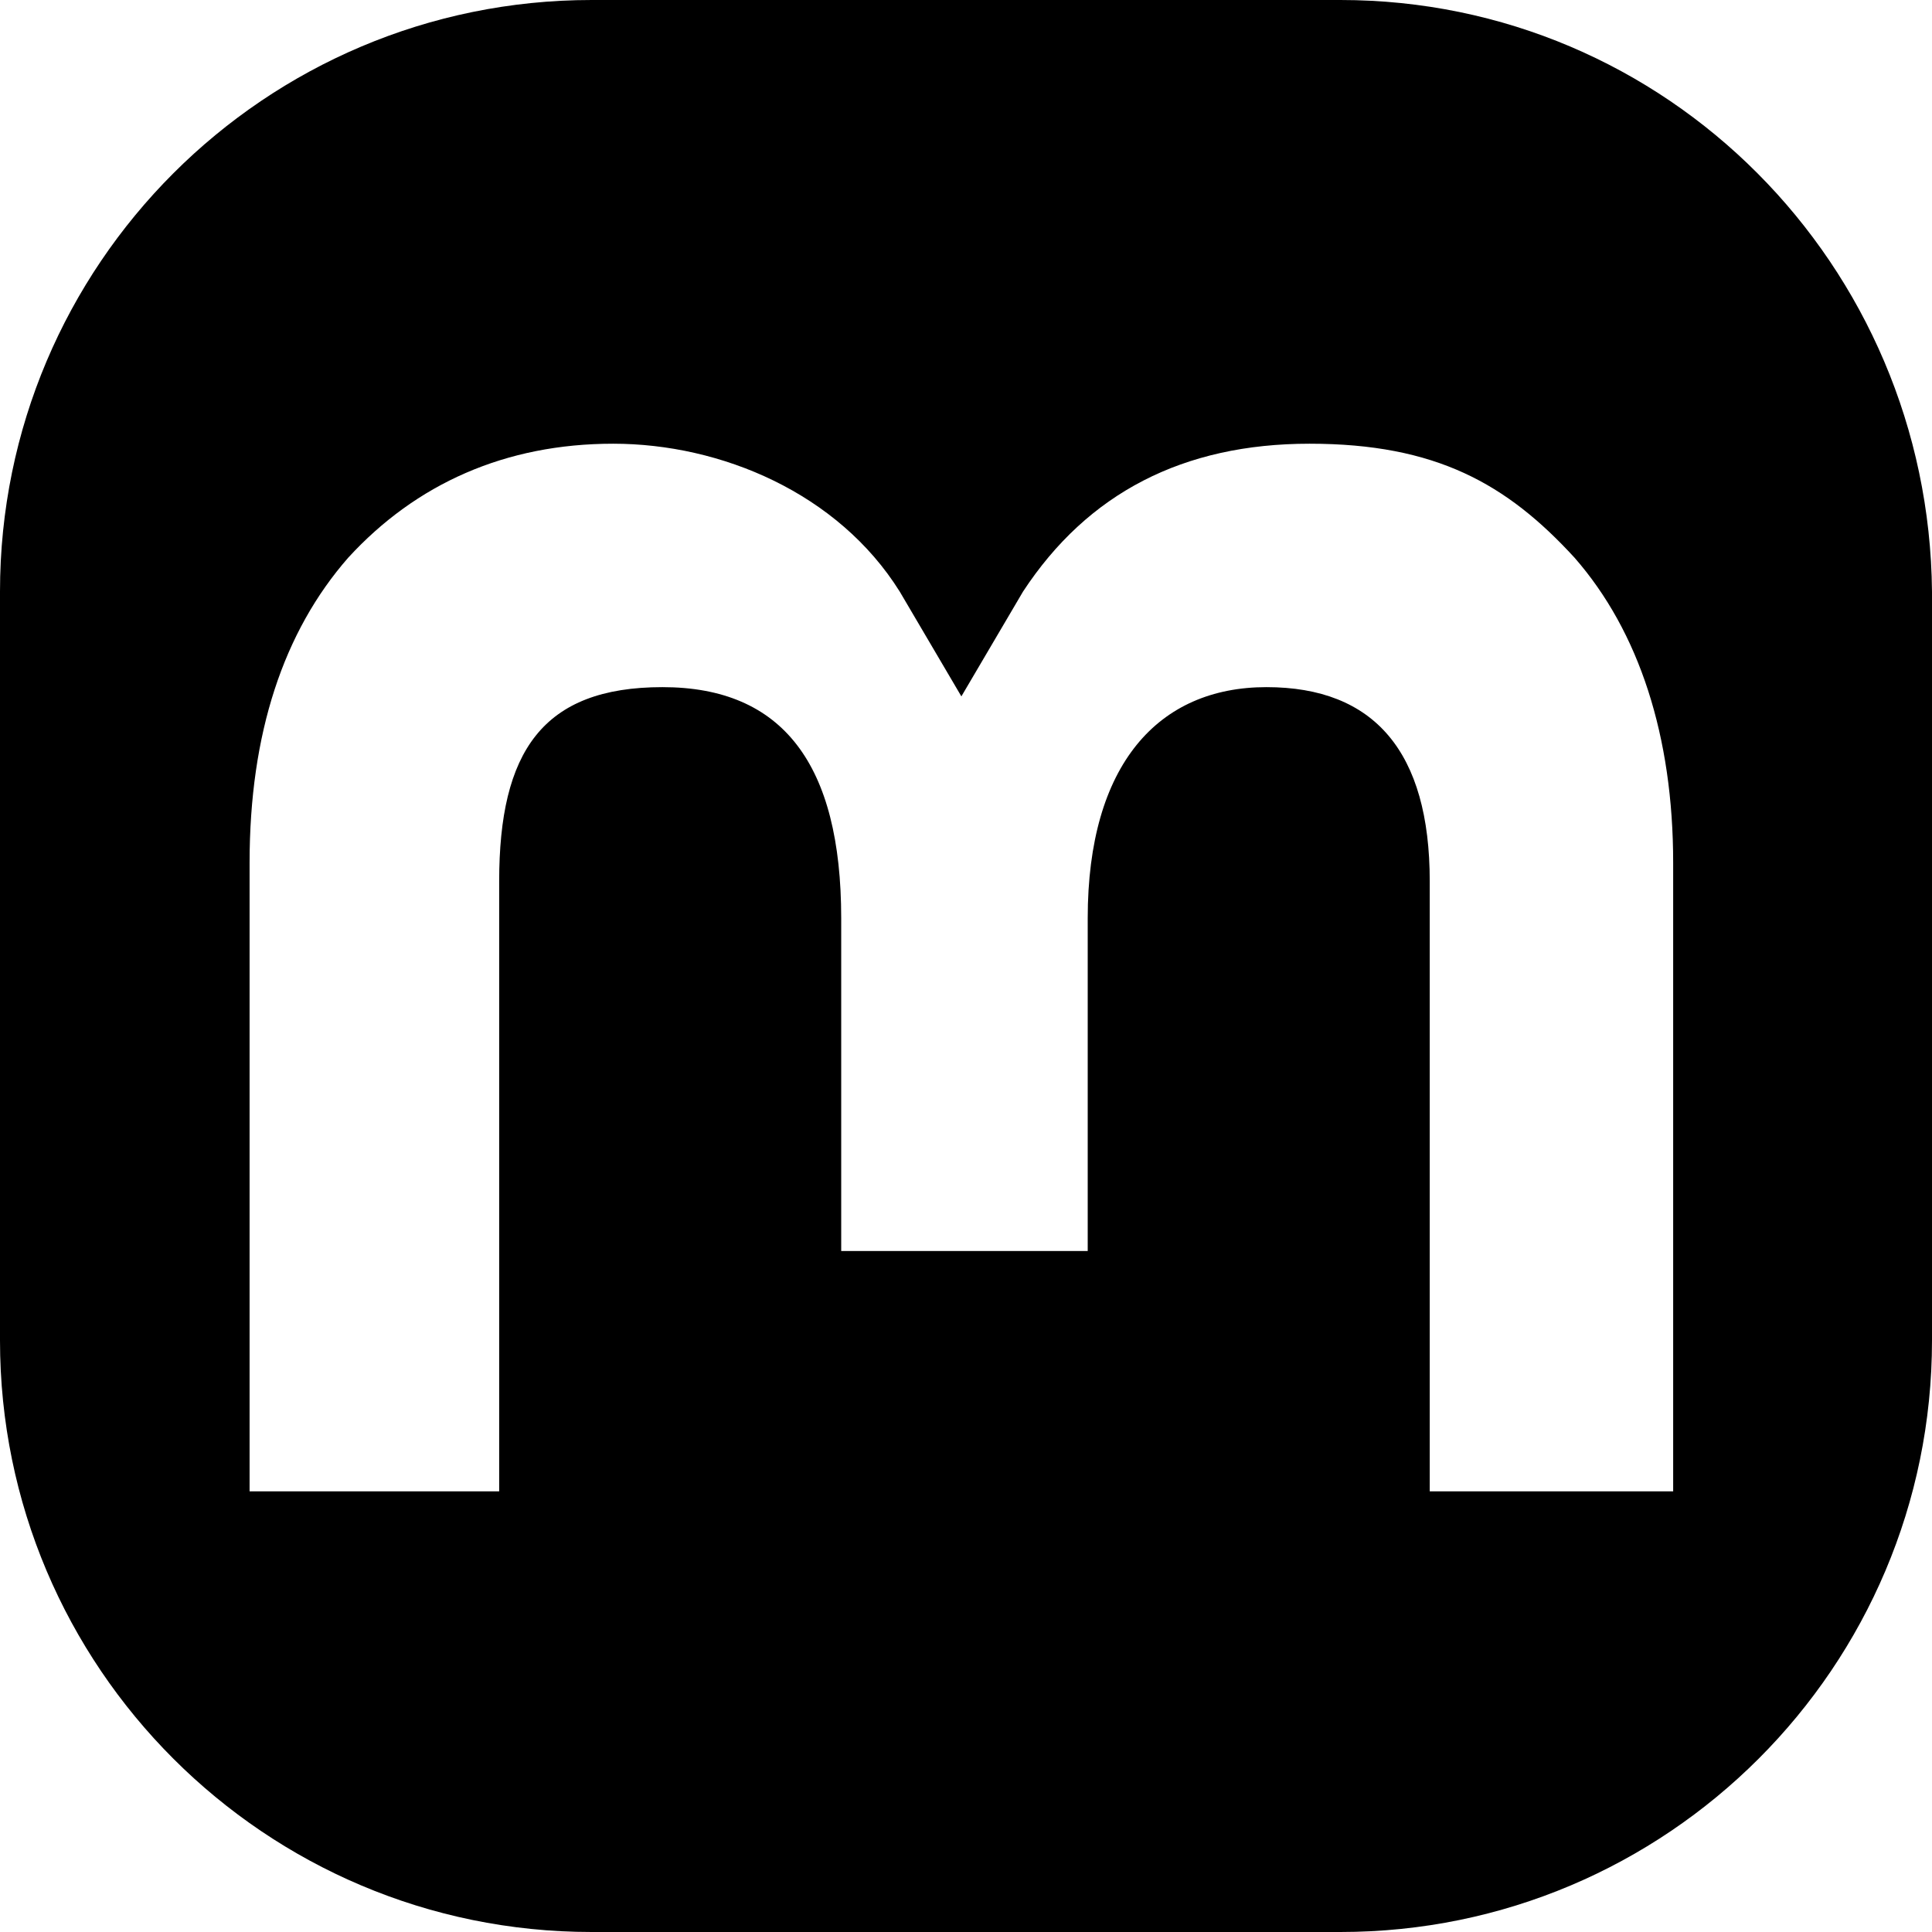 <?xml version="1.0" encoding="UTF-8"?>
<svg id="Group_751" xmlns="http://www.w3.org/2000/svg" xmlns:xlink="http://www.w3.org/1999/xlink" version="1.1" viewBox="0 0 62.7 62.7">
  <!-- Generator: Adobe Illustrator 29.3.1, SVG Export Plug-In . SVG Version: 2.1.0 Build 151)  -->
  <path d="M43.5,0h-24.3C8.6,0,0,8.6,0,19.2v24.3c0,10.6,8.6,19.2,19.2,19.2h24.3c10.6,0,19.2-8.6,19.2-19.2v-24.3C62.6,8.6,54.1,0,43.5,0ZM54.5,48.4h-8.1v-19.8c0-4.2-1.8-6.3-5.3-6.3s-5.8,2.5-5.8,7.5v10.8h-8v-10.8c0-5-1.9-7.5-5.8-7.5s-5.3,2.1-5.3,6.3v19.8h-8.1v-20.4c0-4.2,1.1-7.5,3.2-9.9,2.2-2.4,5.1-3.7,8.6-3.7s7.3,1.6,9.3,4.8l2,3.4,2-3.4c2.1-3.2,5.2-4.8,9.3-4.8s6.4,1.3,8.6,3.7c2.1,2.4,3.2,5.8,3.2,9.9v20.4Z"/>
</svg>